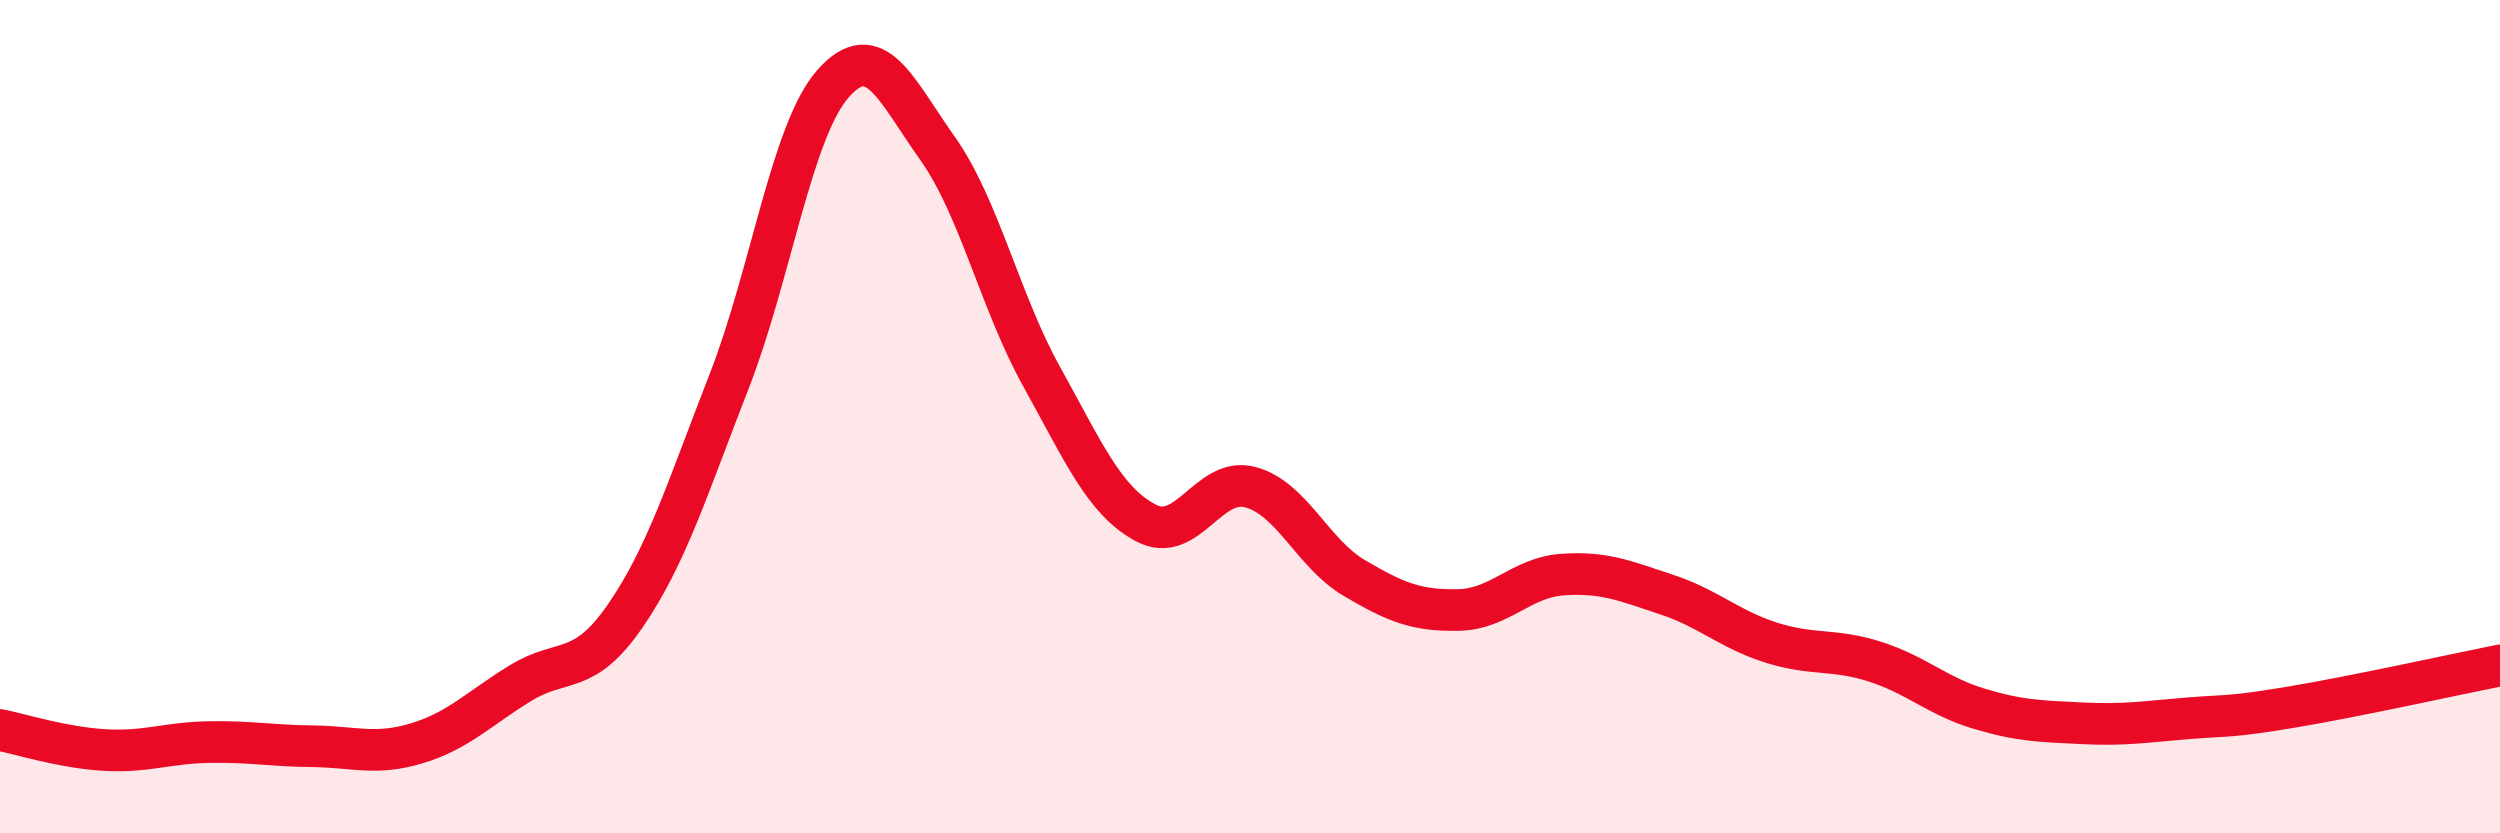 
    <svg width="60" height="20" viewBox="0 0 60 20" xmlns="http://www.w3.org/2000/svg">
      <path
        d="M 0,17.52 C 0.5,17.62 1.5,17.94 2.5,18 C 3.5,18.06 4,17.83 5,17.81 C 6,17.79 6.5,17.9 7.5,17.91 C 8.5,17.92 9,18.14 10,17.84 C 11,17.54 11.5,17 12.5,16.39 C 13.5,15.78 14,16.24 15,14.79 C 16,13.34 16.5,11.71 17.5,9.15 C 18.5,6.59 19,3.12 20,2 C 21,0.88 21.5,2.15 22.5,3.56 C 23.5,4.97 24,7.24 25,9.04 C 26,10.84 26.5,12.02 27.5,12.55 C 28.5,13.08 29,11.43 30,11.69 C 31,11.95 31.5,13.28 32.5,13.87 C 33.5,14.46 34,14.66 35,14.64 C 36,14.62 36.5,13.86 37.5,13.79 C 38.5,13.72 39,13.94 40,14.27 C 41,14.6 41.5,15.1 42.5,15.42 C 43.5,15.74 44,15.56 45,15.88 C 46,16.2 46.5,16.71 47.5,17.01 C 48.5,17.31 49,17.31 50,17.36 C 51,17.41 51.5,17.32 52.5,17.24 C 53.5,17.16 53.5,17.22 55,16.97 C 56.5,16.72 59,16.17 60,15.97L60 20L0 20Z"
        fill="#EB0A25"
        opacity="0.1"
        stroke-linecap="round"
        stroke-linejoin="round"
      />
      <path
        d="M 0,17.52 C 0.5,17.62 1.5,17.94 2.5,18 C 3.5,18.06 4,17.83 5,17.81 C 6,17.79 6.5,17.9 7.5,17.91 C 8.5,17.92 9,18.14 10,17.84 C 11,17.54 11.5,17 12.5,16.39 C 13.5,15.78 14,16.24 15,14.79 C 16,13.34 16.5,11.71 17.5,9.15 C 18.5,6.59 19,3.12 20,2 C 21,0.88 21.5,2.15 22.5,3.56 C 23.5,4.97 24,7.24 25,9.04 C 26,10.84 26.5,12.02 27.5,12.55 C 28.5,13.08 29,11.43 30,11.69 C 31,11.95 31.5,13.28 32.5,13.87 C 33.5,14.46 34,14.66 35,14.64 C 36,14.62 36.5,13.86 37.5,13.79 C 38.5,13.72 39,13.94 40,14.27 C 41,14.6 41.5,15.1 42.5,15.42 C 43.5,15.74 44,15.56 45,15.88 C 46,16.2 46.5,16.71 47.5,17.01 C 48.5,17.31 49,17.31 50,17.36 C 51,17.41 51.5,17.32 52.5,17.24 C 53.5,17.16 53.5,17.22 55,16.97 C 56.5,16.72 59,16.17 60,15.97"
        stroke="#EB0A25"
        stroke-width="1"
        fill="none"
        stroke-linecap="round"
        stroke-linejoin="round"
      />
    </svg>
  